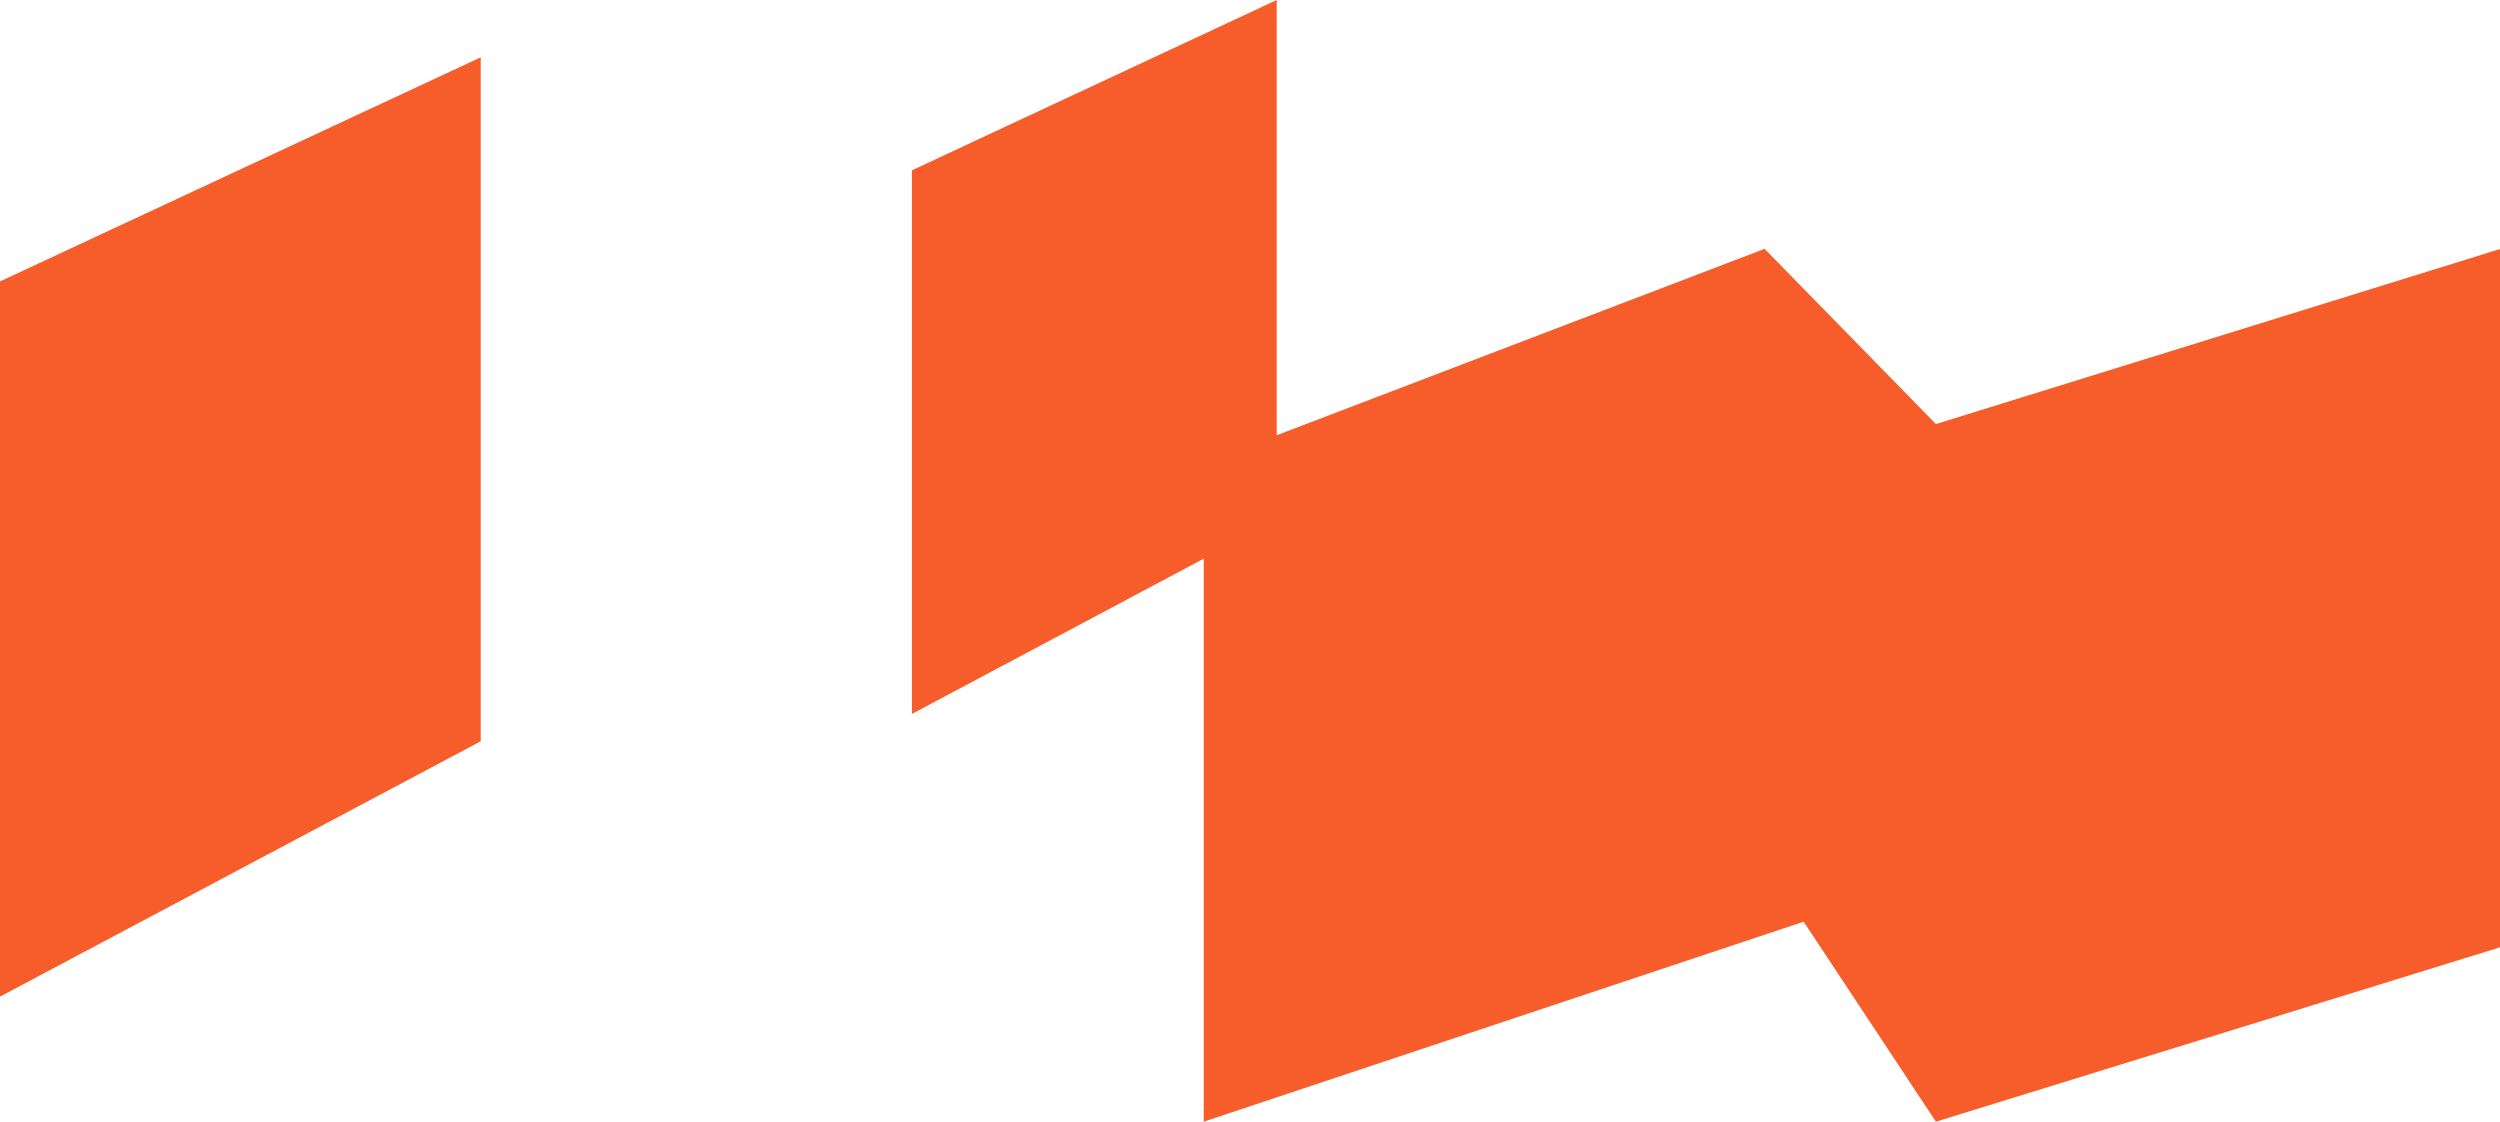 <?xml version="1.0" encoding="UTF-8"?> <svg xmlns="http://www.w3.org/2000/svg" width="1919" height="861" viewBox="0 0 1919 861" fill="none"><path fill-rule="evenodd" clip-rule="evenodd" d="M700 130.73L980 0V334.102L1354.5 191L1486 325.5L1919.5 191V727L1486 861L1384.5 707.5L924 861V428.823L700 548V130.73ZM369 44L0 216V765L369 569V44Z" fill="#F75D2B"></path></svg> 